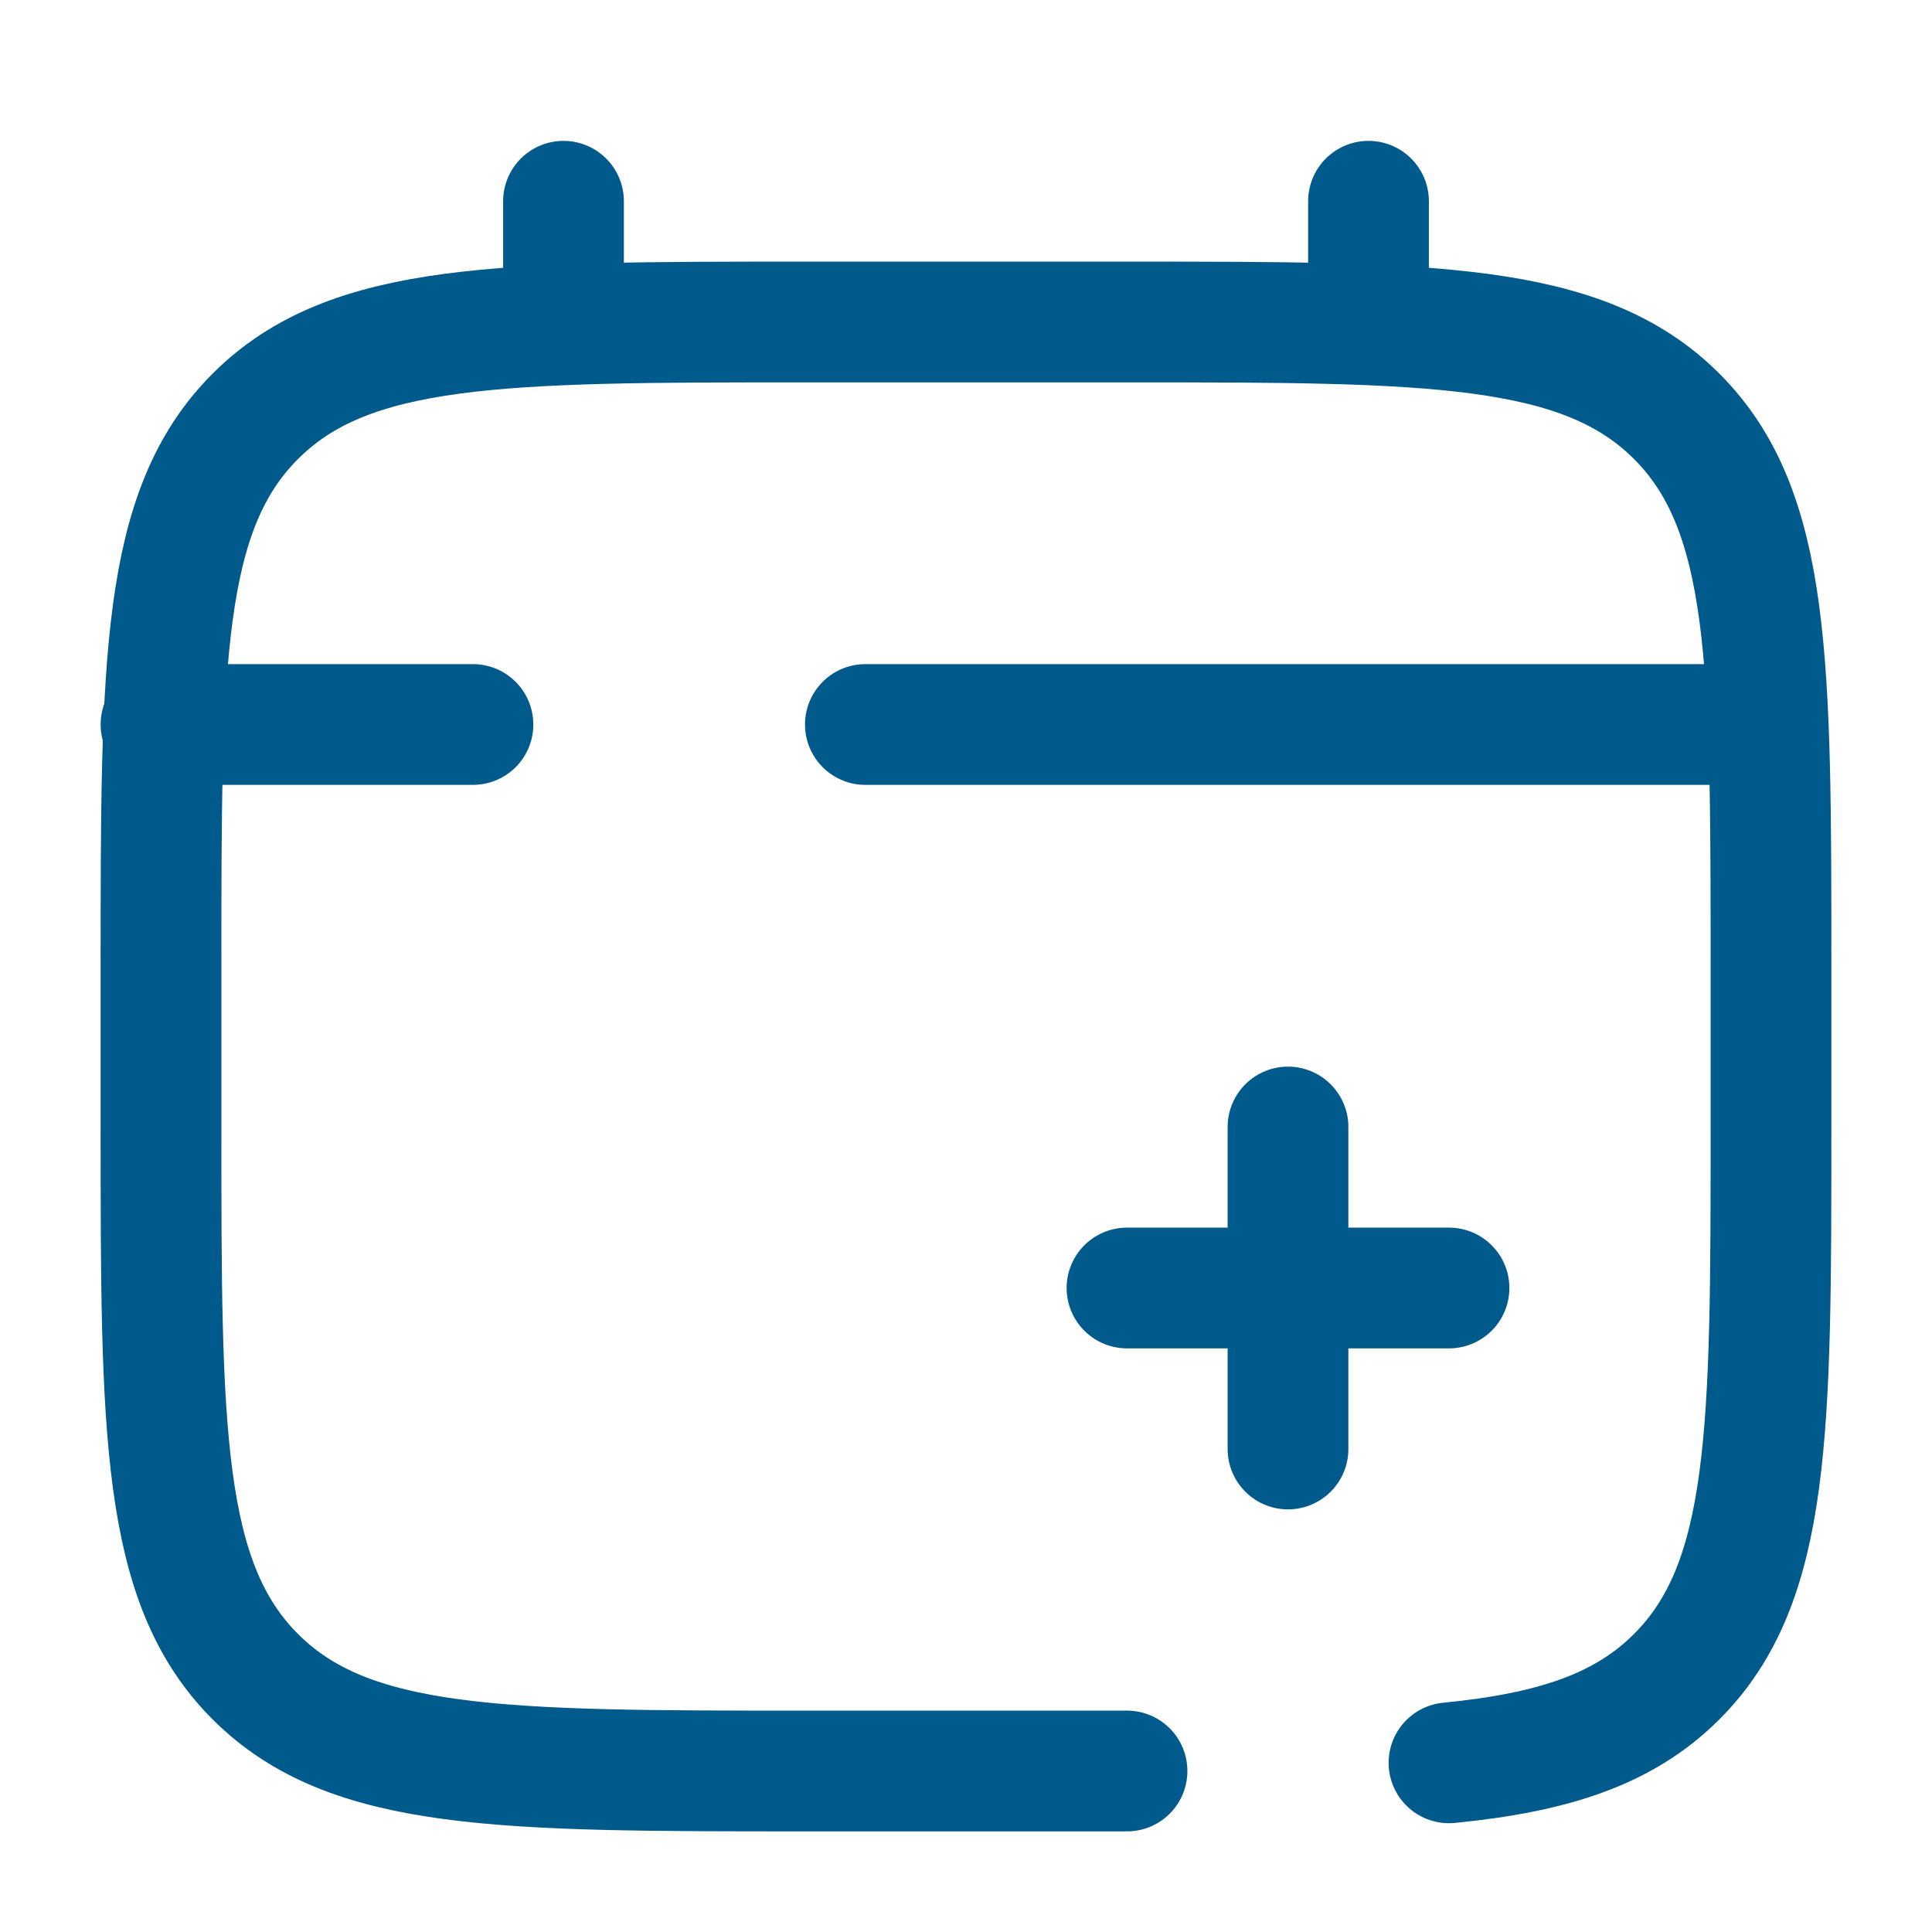 <?xml version="1.0" encoding="UTF-8"?>
<svg xmlns="http://www.w3.org/2000/svg" width="800" height="800" viewBox="0 0 800 800" fill="none">
  <path d="M600 533.334H533.333M533.333 533.334H466.667M533.333 533.334V466.667M533.333 533.334V600" stroke="#005A8B" stroke-width="50" stroke-linecap="round"></path>
  <path d="M233.333 133.333V83.333" stroke="#005A8B" stroke-width="50" stroke-linecap="round"></path>
  <path d="M566.667 133.333V83.333" stroke="#005A8B" stroke-width="50" stroke-linecap="round"></path>
  <path d="M716.667 300H554.167H358.333M66.667 300H195.833" stroke="#005A8B" stroke-width="50" stroke-linecap="round"></path>
  <path d="M466.667 733.333H333.333C207.625 733.333 144.772 733.333 105.719 694.28C66.667 655.23 66.667 592.373 66.667 466.666V400C66.667 274.292 66.667 211.438 105.719 172.385C144.772 133.333 207.625 133.333 333.333 133.333H466.667C592.373 133.333 655.23 133.333 694.28 172.385C733.333 211.438 733.333 274.292 733.333 400V466.666C733.333 592.373 733.333 655.23 694.28 694.28C672.507 716.053 643.337 725.686 600 729.95" stroke="#005A8B" stroke-width="50" stroke-linecap="round"></path>
</svg>
